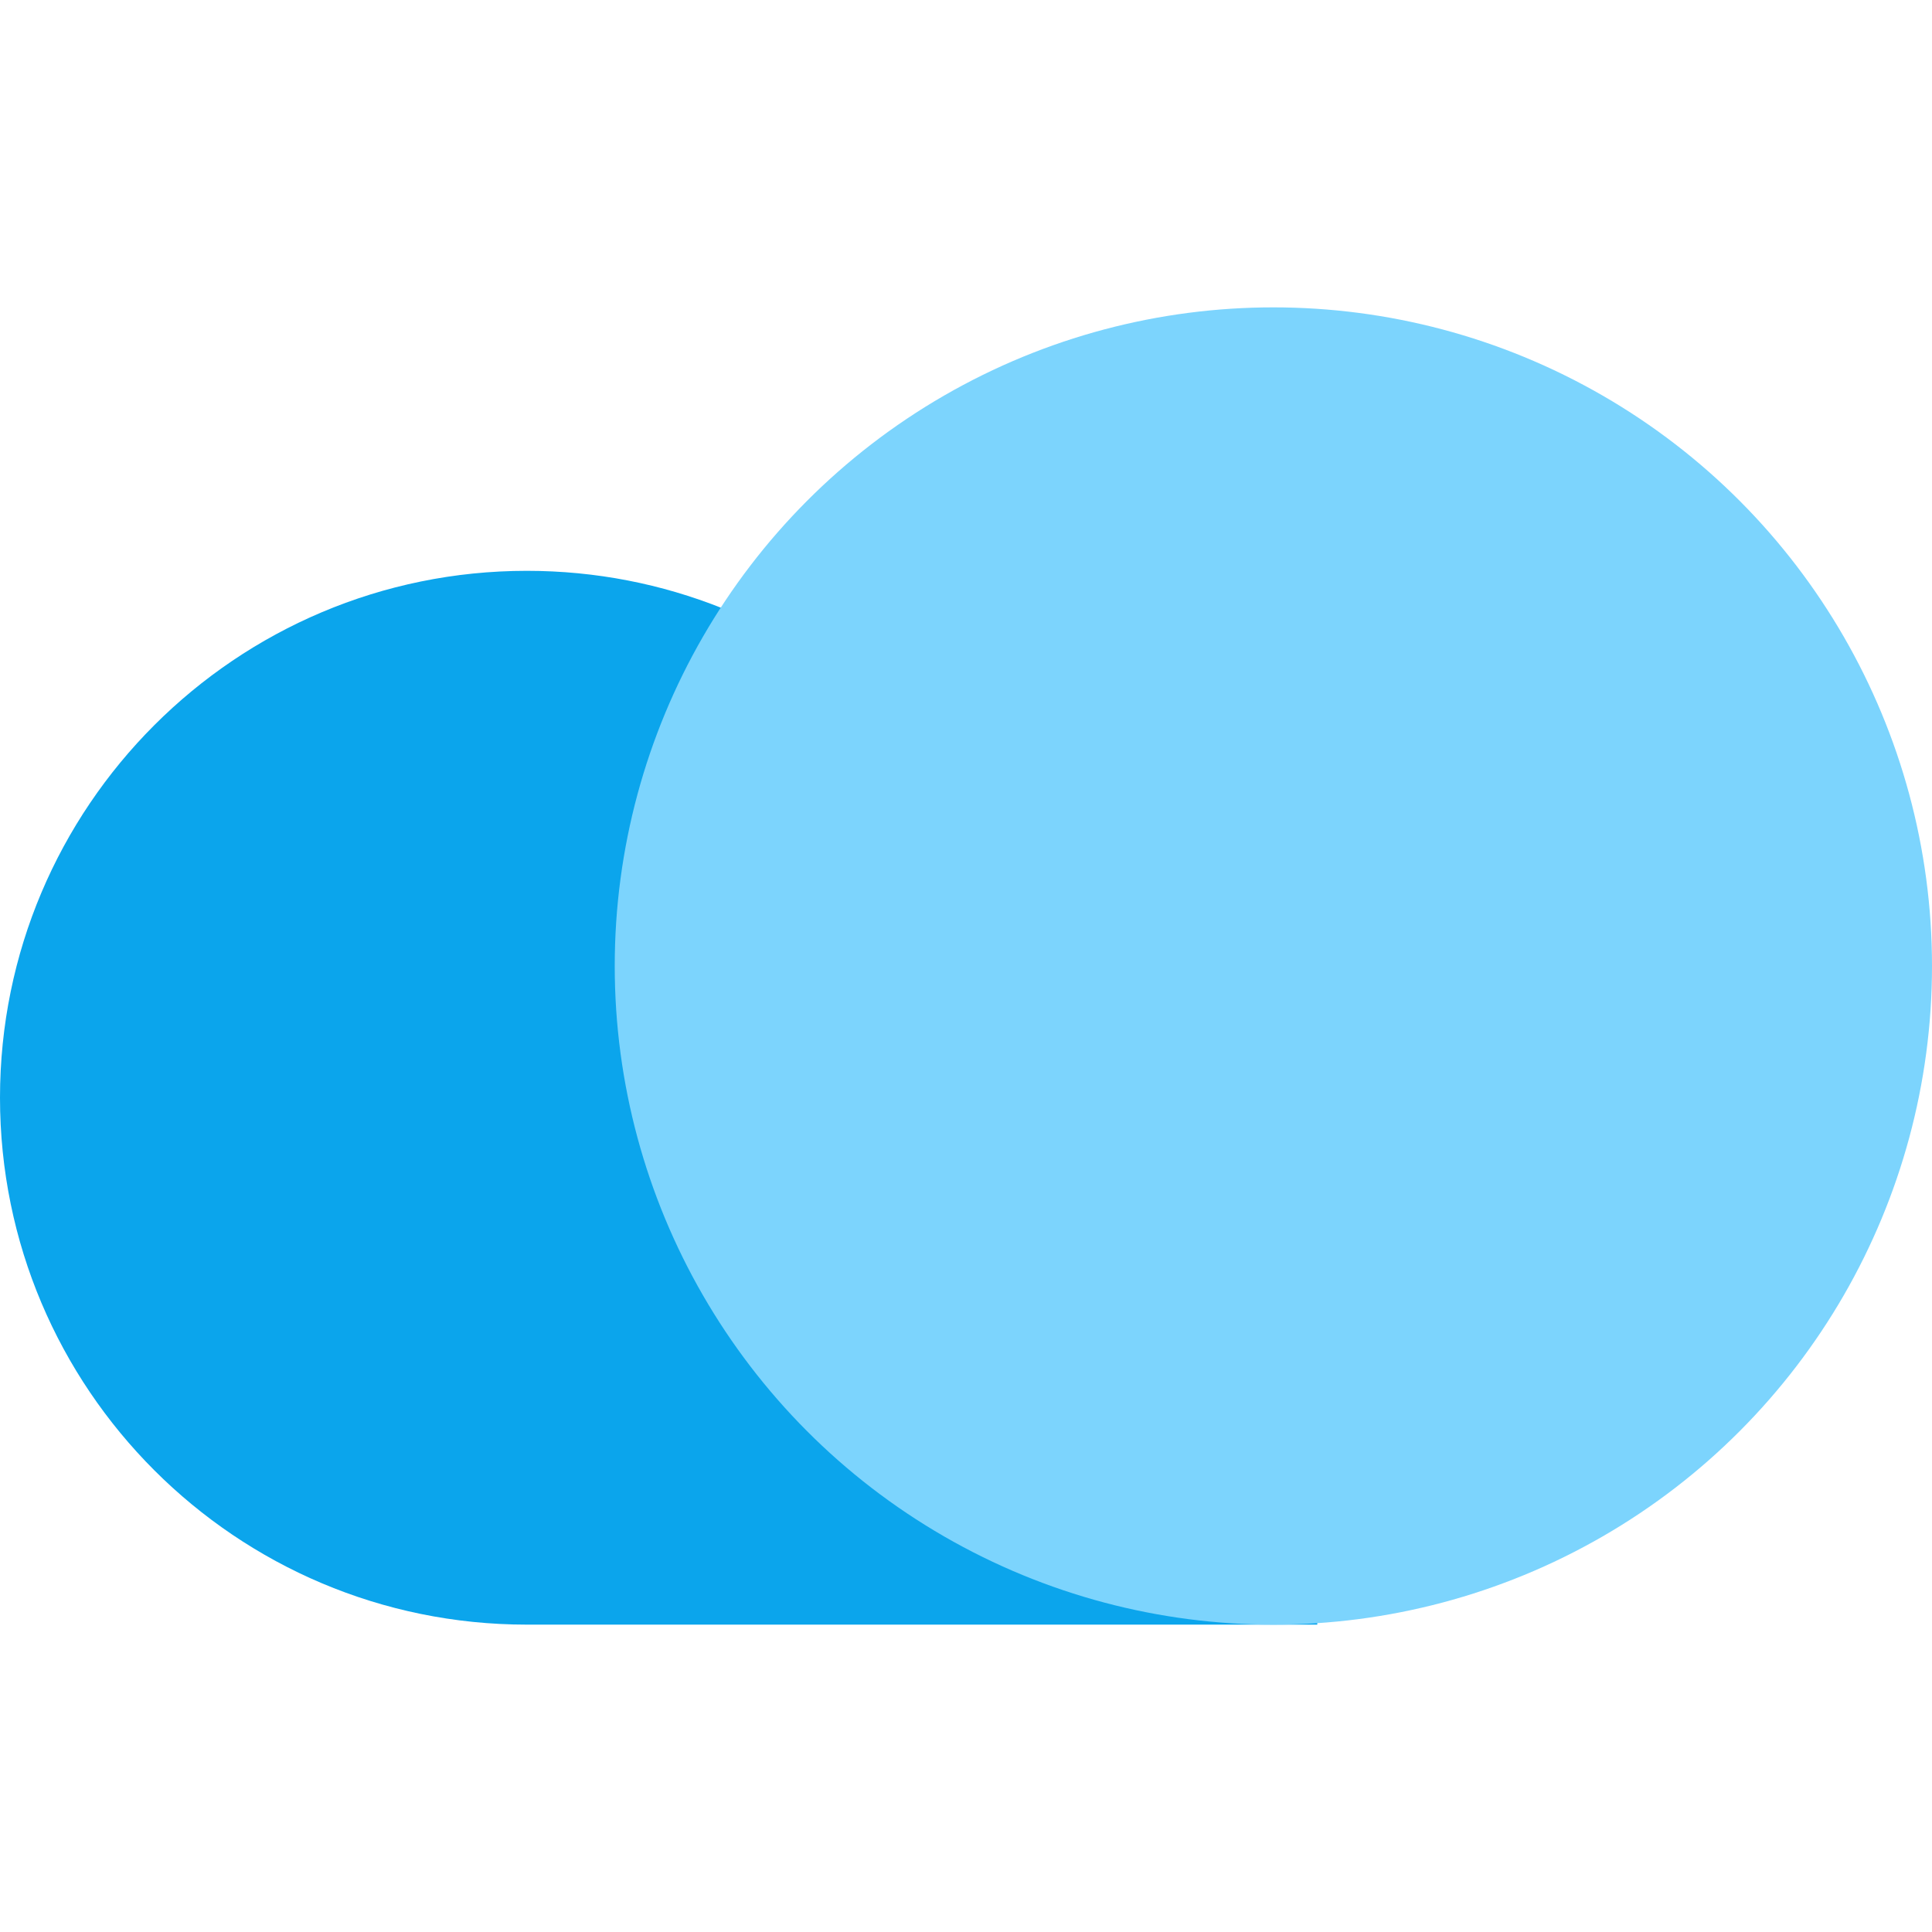 <svg width="120" height="120" viewBox="0 0 120 120" fill="none" xmlns="http://www.w3.org/2000/svg">
<path d="M65.343 65.455C63.957 48.656 49.884 35.455 32.727 35.455C14.652 35.455 0 50.107 0 68.182C0 86.257 14.652 100.909 32.727 100.909H81.818V65.455H65.343Z" fill="#0BA5EC"/>
<circle cx="79.091" cy="60" r="40.909" fill="#7CD4FD"/>
</svg>

